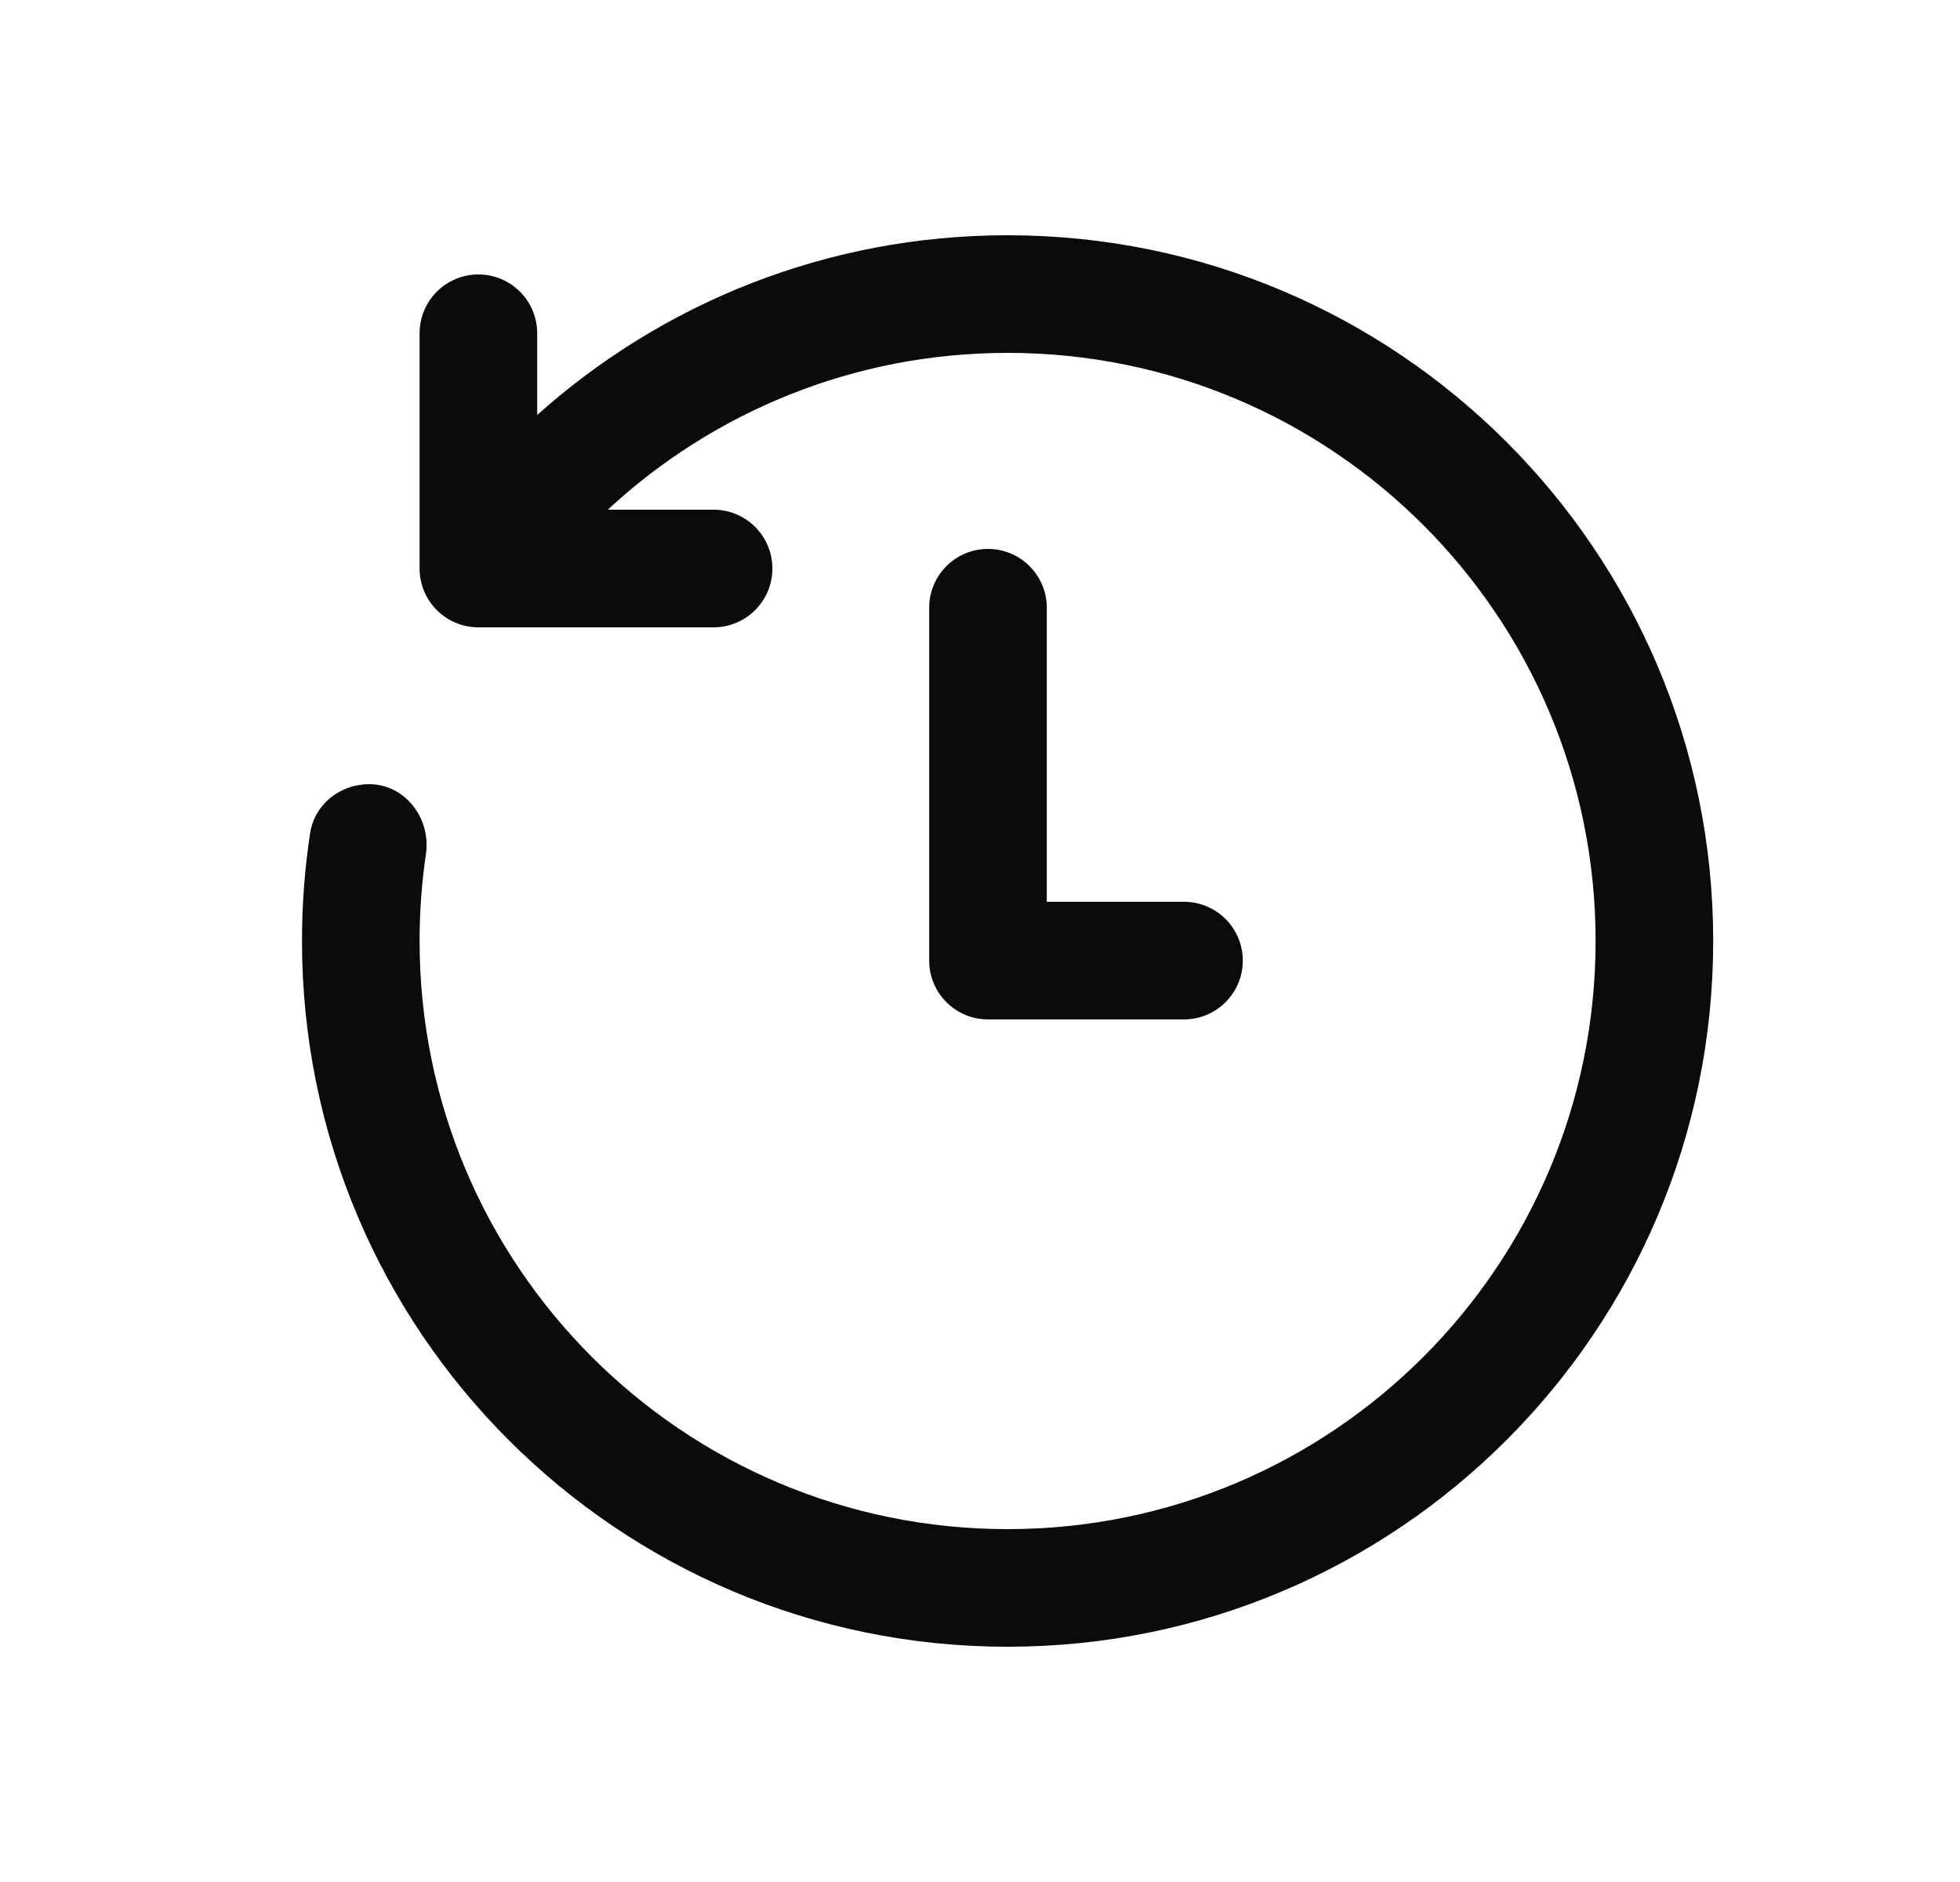 <svg width="25" height="24" viewBox="0 0 25 24" fill="none" xmlns="http://www.w3.org/2000/svg">
<g id="History">
<path id="Shape" d="M20.352 12C20.352 7.858 16.994 4.5 12.852 4.5C10.883 4.5 9.091 5.259 7.752 6.5H9.102C9.516 6.5 9.852 6.836 9.852 7.25C9.852 7.664 9.516 8 9.102 8H6.102C5.687 8 5.352 7.664 5.352 7.25V4.25C5.352 3.836 5.687 3.5 6.102 3.5C6.516 3.5 6.852 3.836 6.852 4.25V5.292C8.444 3.867 10.546 3 12.852 3C17.822 3 21.852 7.029 21.852 12C21.852 16.971 17.822 21 12.852 21C7.881 21 3.852 16.971 3.852 12C3.852 11.532 3.887 11.072 3.956 10.623C4.013 10.256 4.338 10 4.709 10C5.168 10 5.5 10.438 5.433 10.892C5.379 11.254 5.352 11.624 5.352 12C5.352 16.142 8.709 19.5 12.852 19.5C16.994 19.5 20.352 16.142 20.352 12ZM13.352 7.75C13.352 7.336 13.016 7 12.602 7C12.187 7 11.852 7.336 11.852 7.75V12.25C11.852 12.664 12.187 13 12.602 13H15.102C15.516 13 15.852 12.664 15.852 12.25C15.852 11.836 15.516 11.5 15.102 11.5H13.352V7.75Z" fill="#0B0B0B"/>
</g>
</svg>
